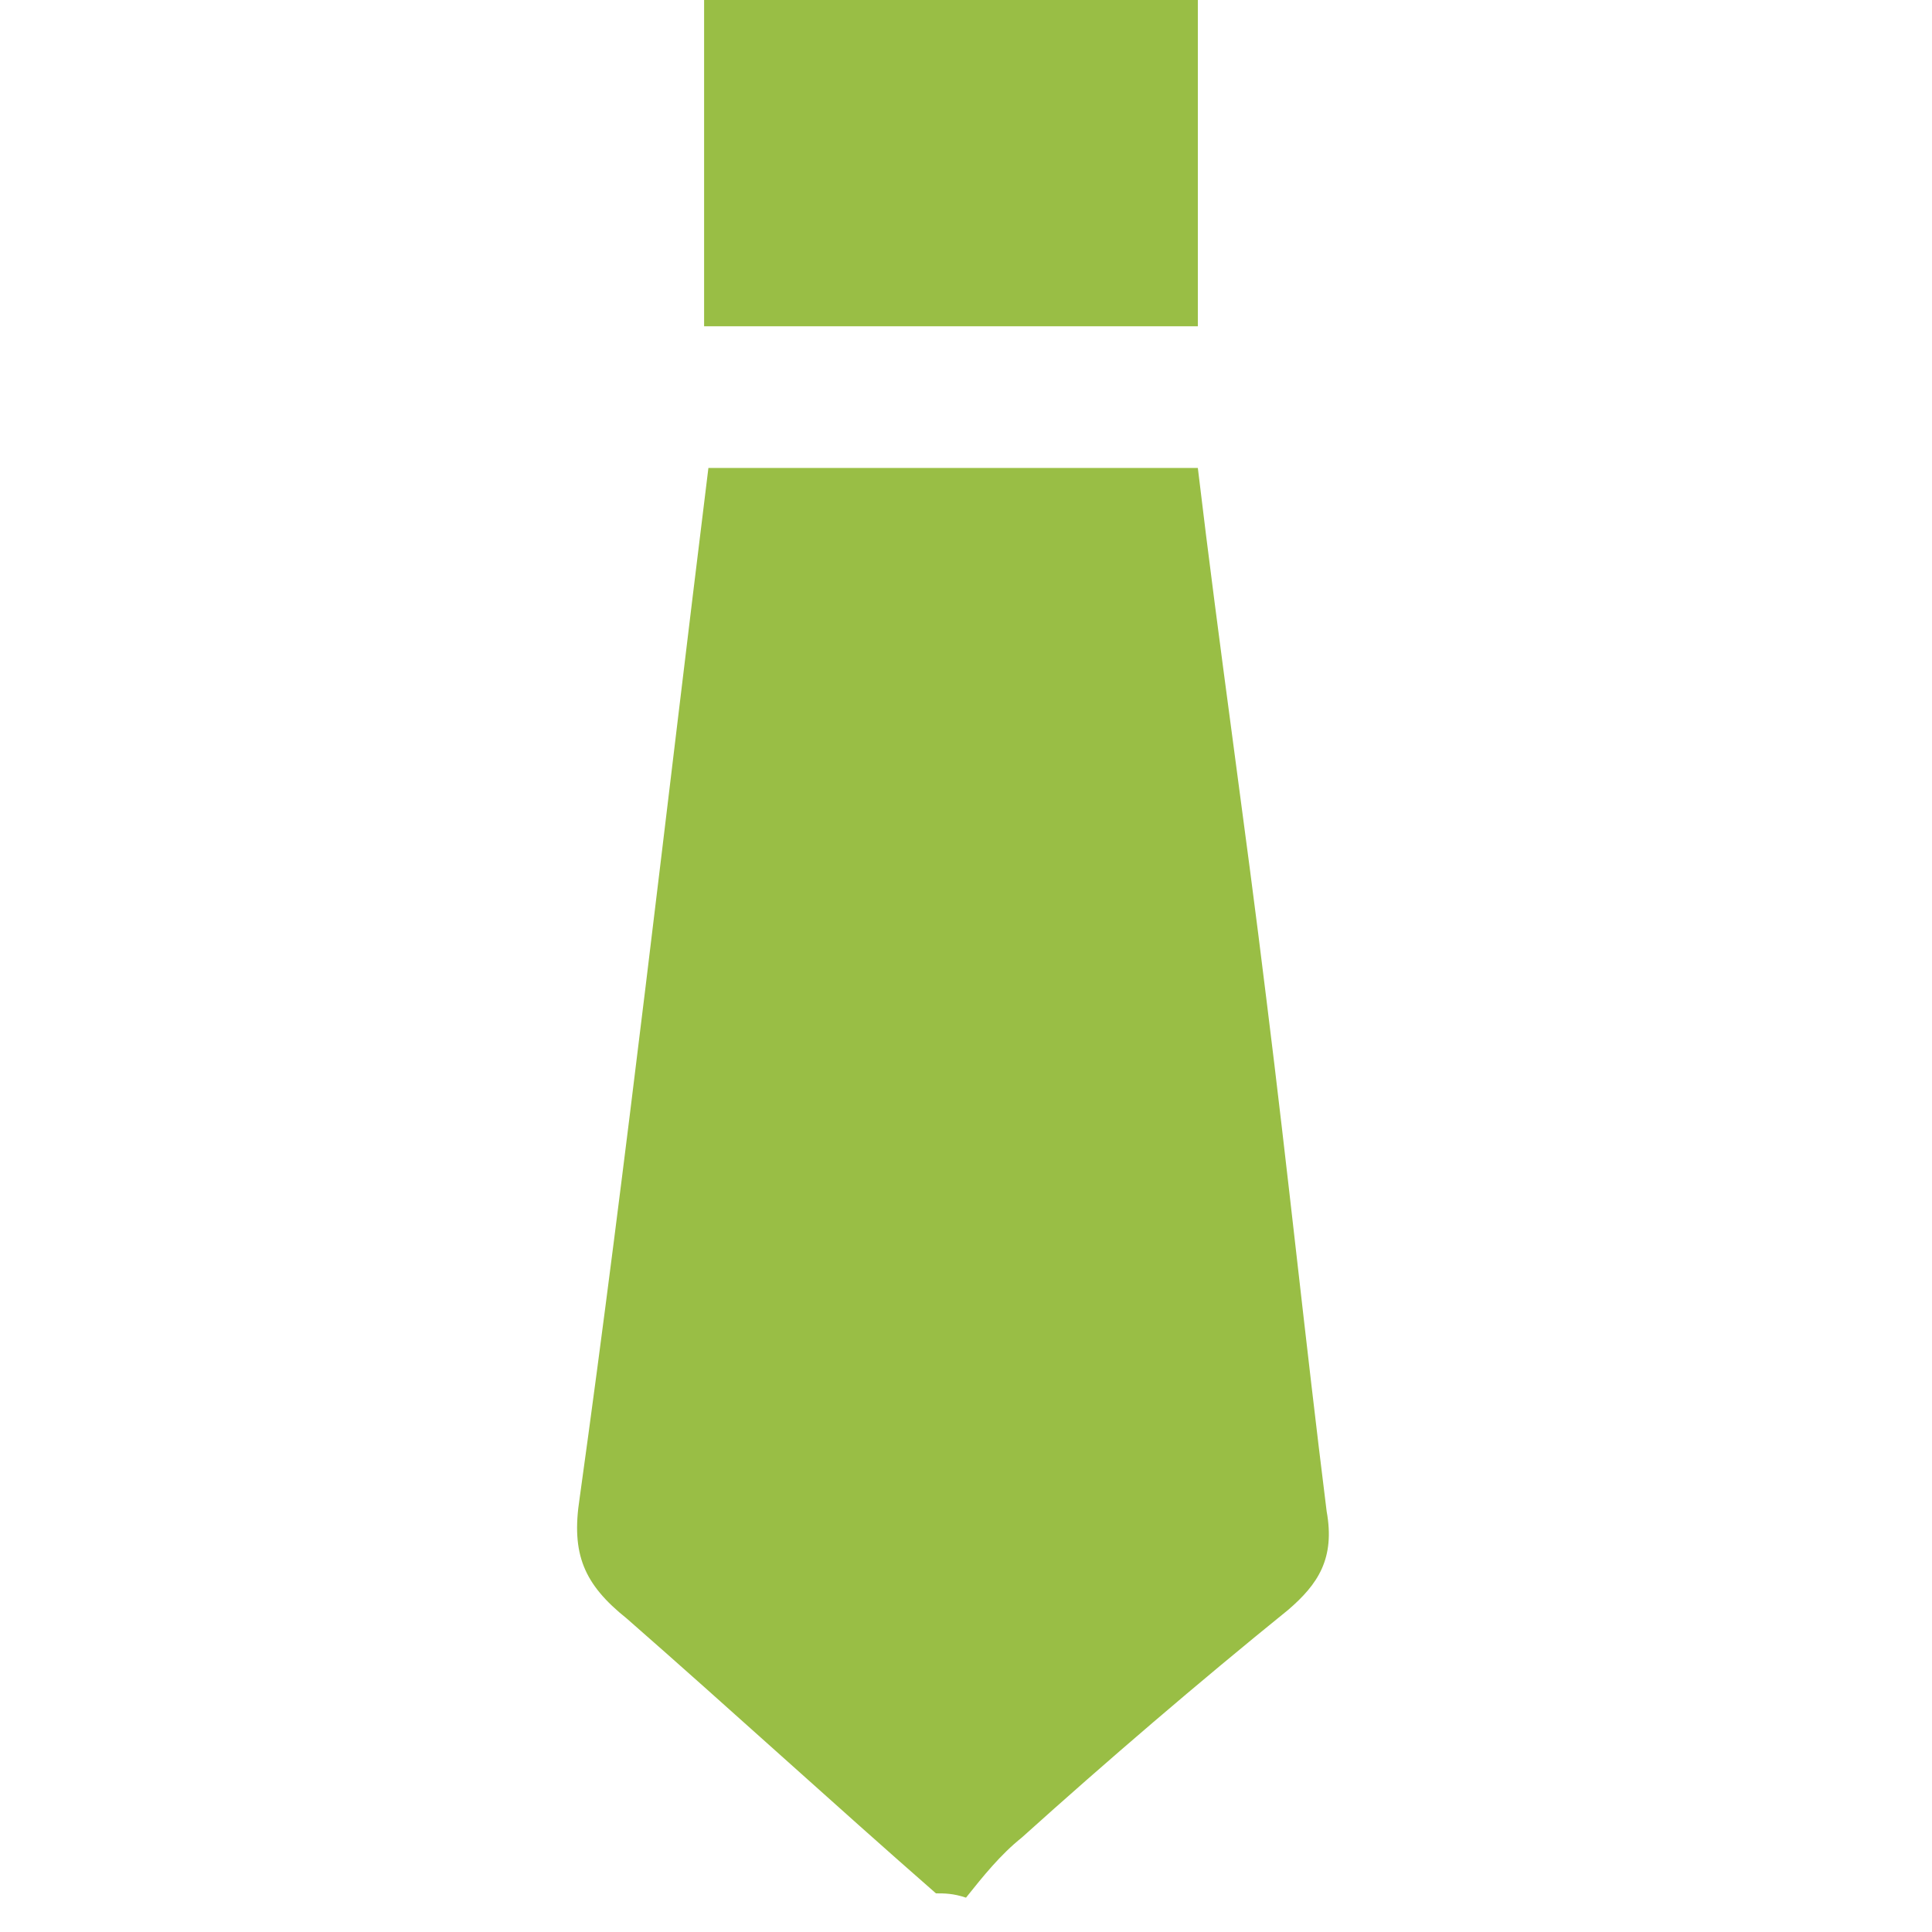 <?xml version="1.0" encoding="utf-8"?>
<!-- Generator: Adobe Illustrator 26.0.3, SVG Export Plug-In . SVG Version: 6.00 Build 0)  -->
<svg version="1.1" id="Layer_1" xmlns="http://www.w3.org/2000/svg" xmlns:xlink="http://www.w3.org/1999/xlink" x="0px" y="0px"
	 viewBox="0 0 45 45" style="enable-background:new 0 0 45 45;" xml:space="preserve">
<style type="text/css">
	.st0{fill:#99BE45;}
</style>
<g>
	<path class="st0" d="M21.8,44.1c-2.4-2.1-4.8-4.3-7.2-6.4c-1-0.8-1.3-1.5-1.1-2.8c1.1-7.9,2-15.9,3-24c3.8,0,7.5,0,11.4,0
		c0.5,4.2,1.1,8.3,1.6,12.4c0.5,4,0.9,7.9,1.4,11.9c0.2,1.1-0.2,1.7-0.9,2.3c-2.1,1.7-4.2,3.5-6.2,5.3c-0.5,0.4-0.9,0.9-1.3,1.4
		C22.2,44.1,22,44.1,21.8,44.1z"/>
	<path class="st0" d="M27.9,0c0,2.5,0,5,0,7.6c-3.8,0-7.6,0-11.5,0c0-2.5,0-5.1,0-7.6C20.2,0,24,0,27.9,0z"/>
</g>
</svg>

